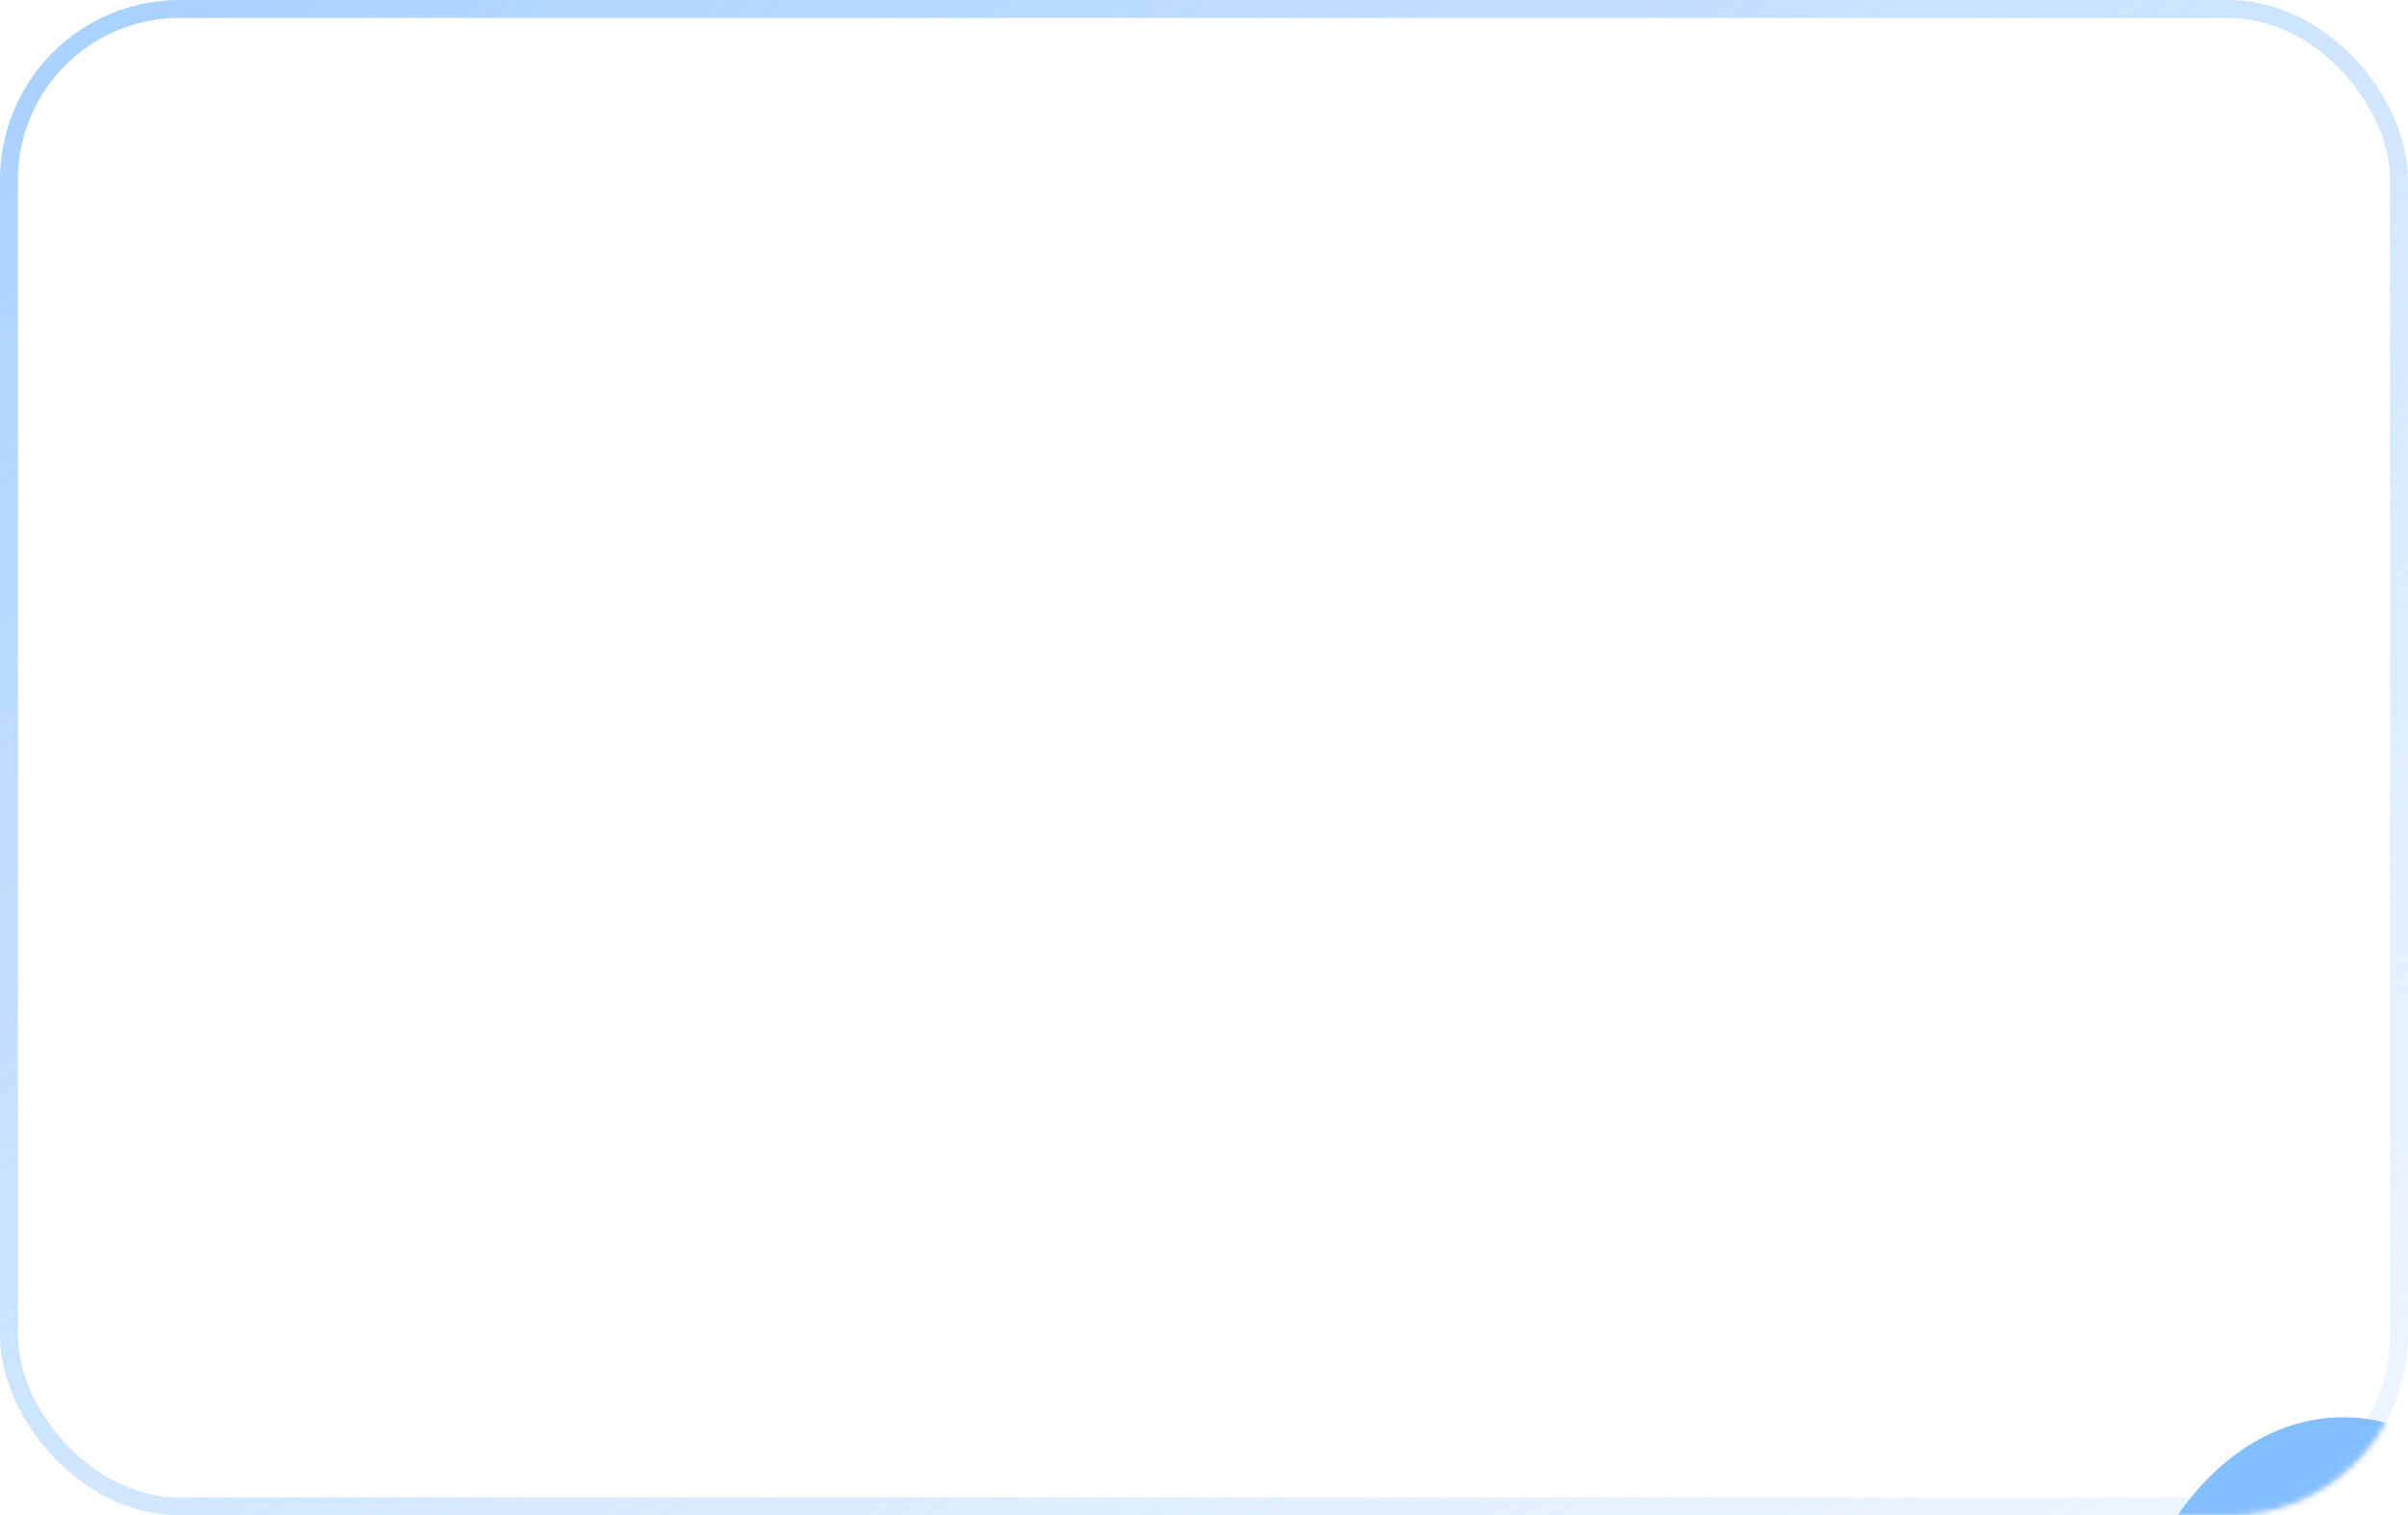 <?xml version="1.0" encoding="UTF-8"?> <svg xmlns="http://www.w3.org/2000/svg" width="402" height="253" viewBox="0 0 402 253" fill="none"> <g filter="url(#filter0_b_806_307)"> <rect width="402" height="253" rx="30" fill="white" fill-opacity="0.1"></rect> <rect x="1.5" y="1.5" width="399" height="250" rx="28.5" stroke="url(#paint0_linear_806_307)" stroke-width="3"></rect> </g> <mask id="mask0_806_307" style="mask-type:alpha" maskUnits="userSpaceOnUse" x="0" y="0" width="402" height="253"> <rect width="402" height="253" rx="30" fill="#C4C4C4"></rect> </mask> <g mask="url(#mask0_806_307)"> <g filter="url(#filter1_f_806_307)"> <ellipse cx="391.162" cy="290.313" rx="38.426" ry="53.694" fill="#77B7FF" fill-opacity="0.9"></ellipse> </g> <g filter="url(#filter2_f_806_307)"> <ellipse cx="-0" cy="-51.874" rx="38.426" ry="53.694" fill="#92C5FF" fill-opacity="0.85"></ellipse> </g> </g> <defs> <filter id="filter0_b_806_307" x="-25" y="-25" width="452" height="303" filterUnits="userSpaceOnUse" color-interpolation-filters="sRGB"> <feFlood flood-opacity="0" result="BackgroundImageFix"></feFlood> <feGaussianBlur in="BackgroundImage" stdDeviation="12.5"></feGaussianBlur> <feComposite in2="SourceAlpha" operator="in" result="effect1_backgroundBlur_806_307"></feComposite> <feBlend mode="normal" in="SourceGraphic" in2="effect1_backgroundBlur_806_307" result="shape"></feBlend> </filter> <filter id="filter1_f_806_307" x="272.735" y="156.619" width="236.853" height="267.388" filterUnits="userSpaceOnUse" color-interpolation-filters="sRGB"> <feFlood flood-opacity="0" result="BackgroundImageFix"></feFlood> <feBlend mode="normal" in="SourceGraphic" in2="BackgroundImageFix" result="shape"></feBlend> <feGaussianBlur stdDeviation="40" result="effect1_foregroundBlur_806_307"></feGaussianBlur> </filter> <filter id="filter2_f_806_307" x="-118.427" y="-185.568" width="236.853" height="267.388" filterUnits="userSpaceOnUse" color-interpolation-filters="sRGB"> <feFlood flood-opacity="0" result="BackgroundImageFix"></feFlood> <feBlend mode="normal" in="SourceGraphic" in2="BackgroundImageFix" result="shape"></feBlend> <feGaussianBlur stdDeviation="40" result="effect1_foregroundBlur_806_307"></feGaussianBlur> </filter> <linearGradient id="paint0_linear_806_307" x1="4.05753e-06" y1="6.417" x2="212.491" y2="351.079" gradientUnits="userSpaceOnUse"> <stop stop-color="#92C5FF" stop-opacity="0.79"></stop> <stop offset="1" stop-color="#B0D5FF" stop-opacity="0.24"></stop> </linearGradient> </defs> </svg> 
